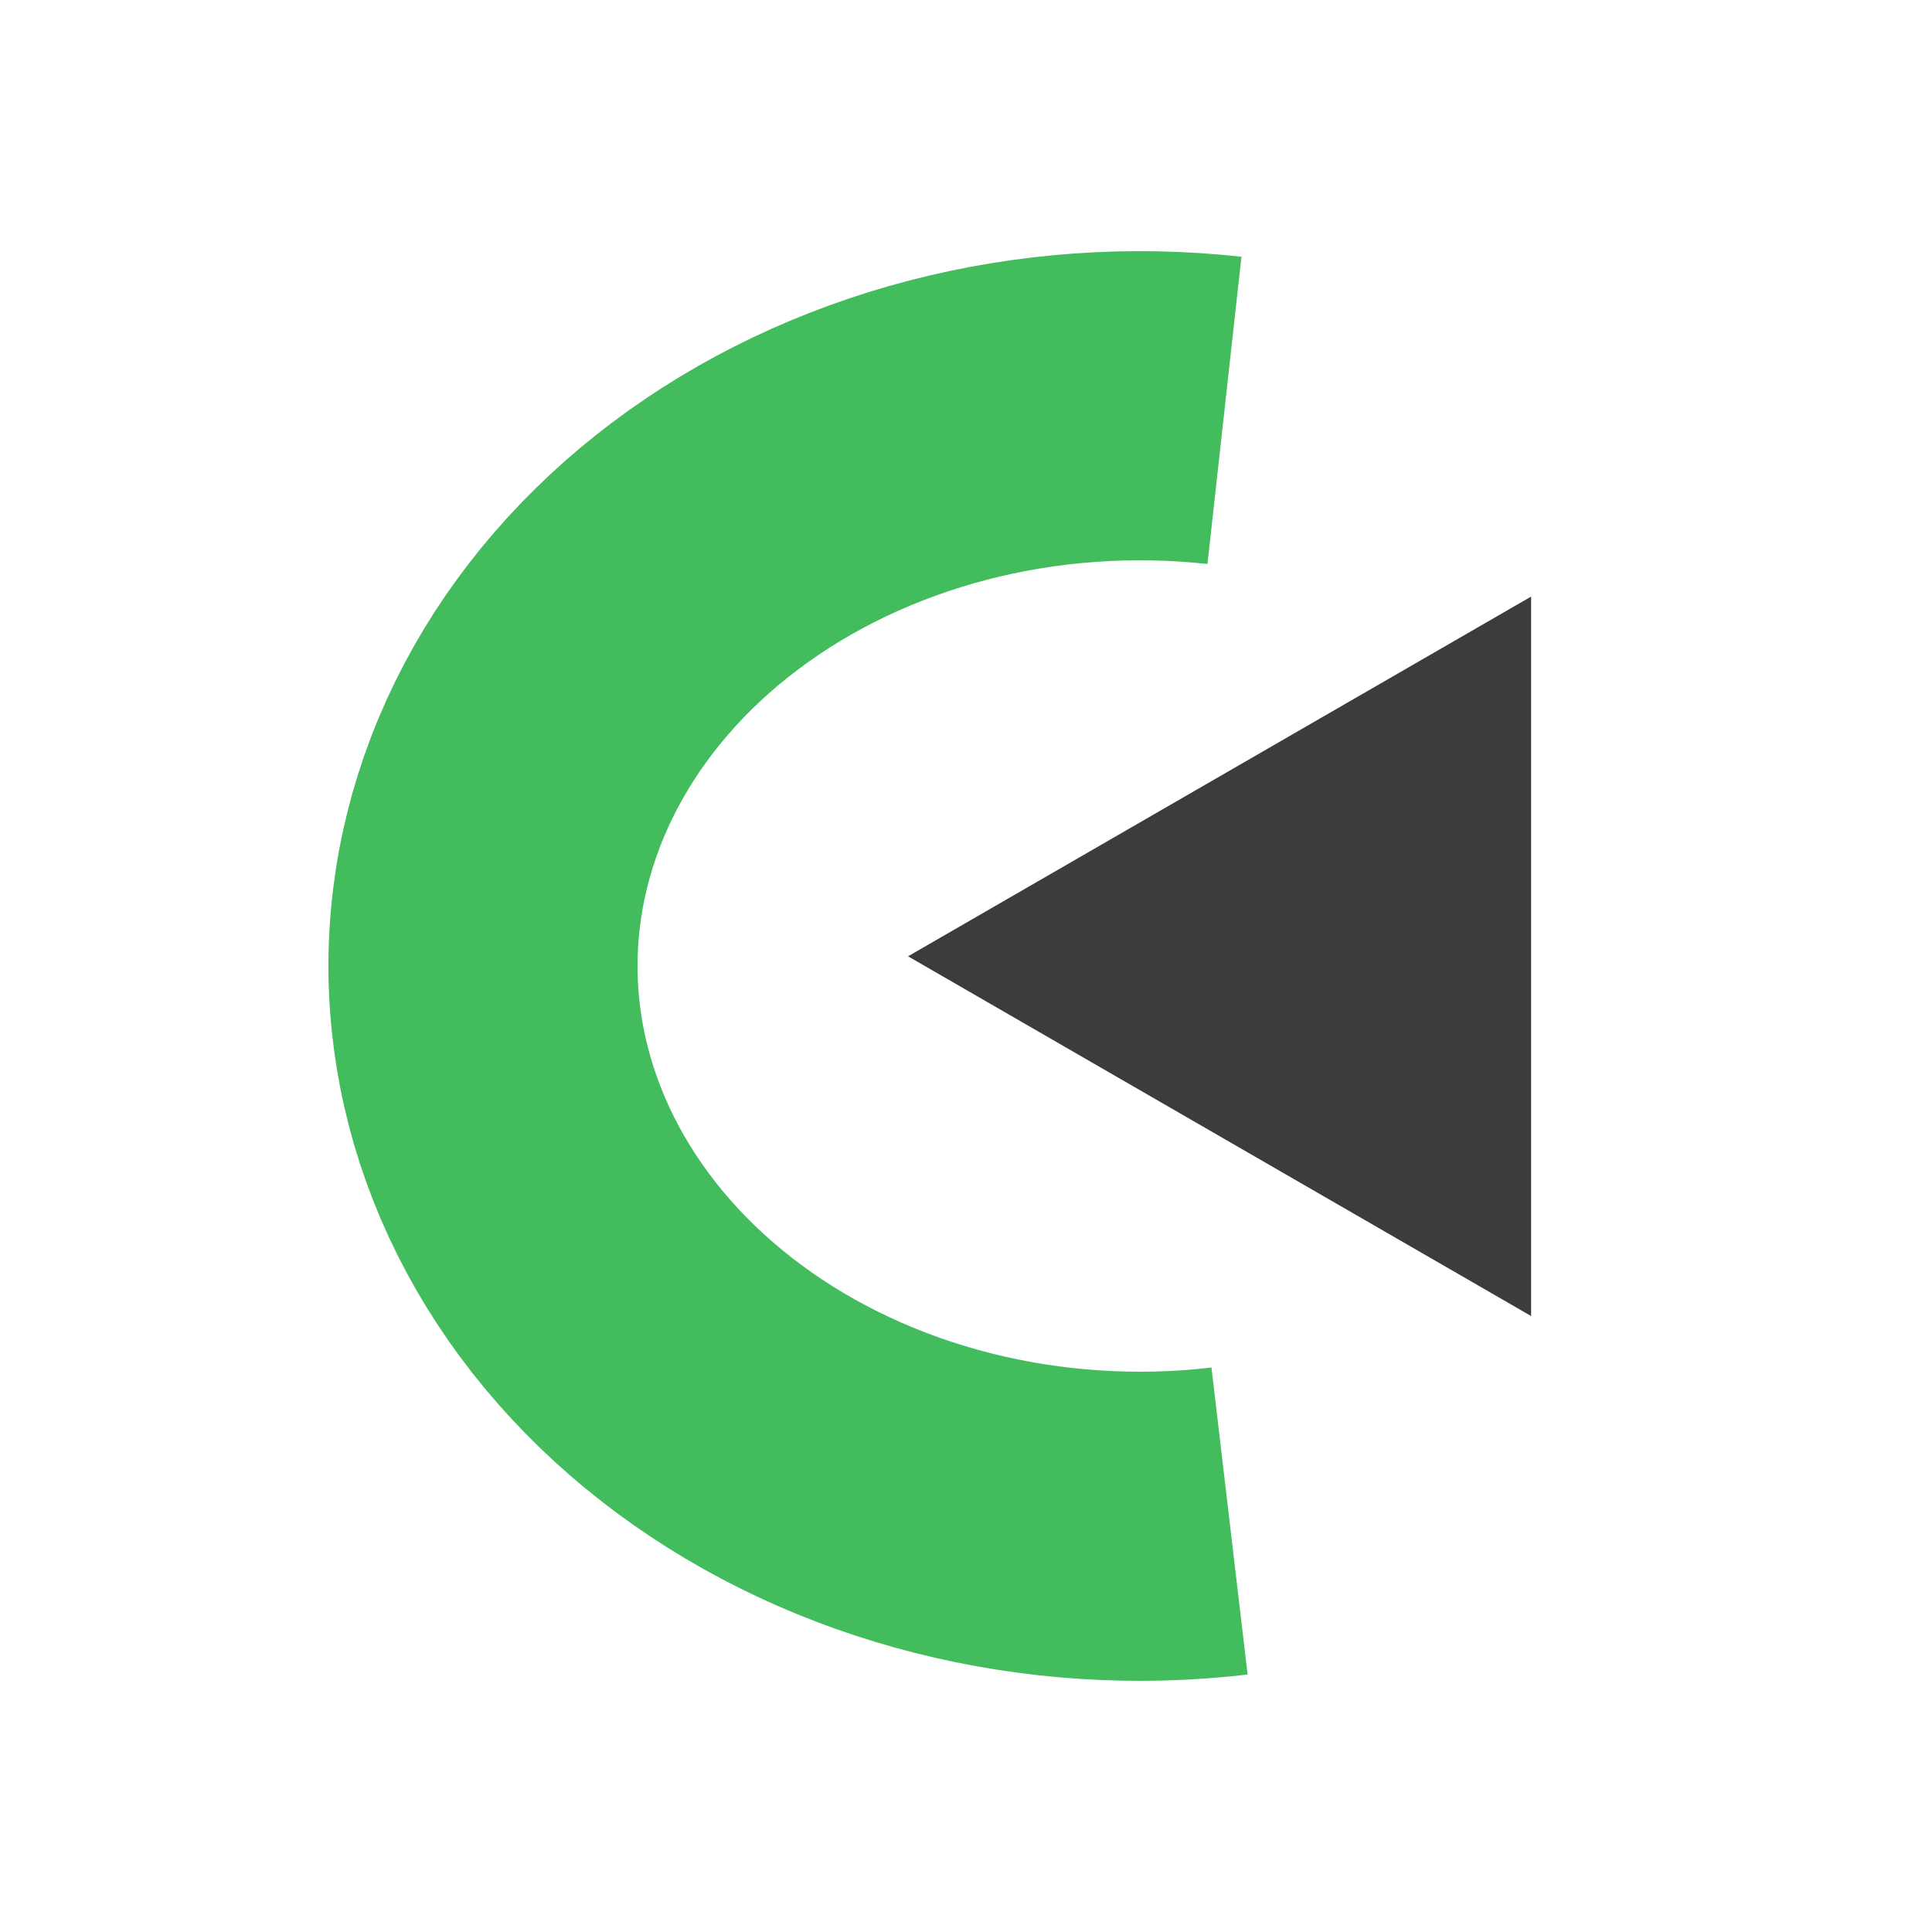 <svg width="100" height="100" viewBox="0 0 100 100" fill="none" xmlns="http://www.w3.org/2000/svg">
<path d="M47 49.498L79.25 30.879V68.118L47 49.498Z" fill="#3C3C3B"/>
<path d="M63.378 21.241C58.572 20.709 53.689 21.059 49.055 22.268C44.421 23.477 40.144 25.517 36.51 28.251C32.875 30.985 29.968 34.35 27.983 38.121C25.998 41.891 24.981 45.98 25 50.113C25.019 54.247 26.074 58.329 28.093 62.086C30.113 65.843 33.051 69.189 36.71 71.898C40.369 74.608 44.665 76.619 49.31 77.797C53.955 78.975 58.841 79.293 63.641 78.728" stroke="#42BC5D" stroke-width="16"/>
</svg>
